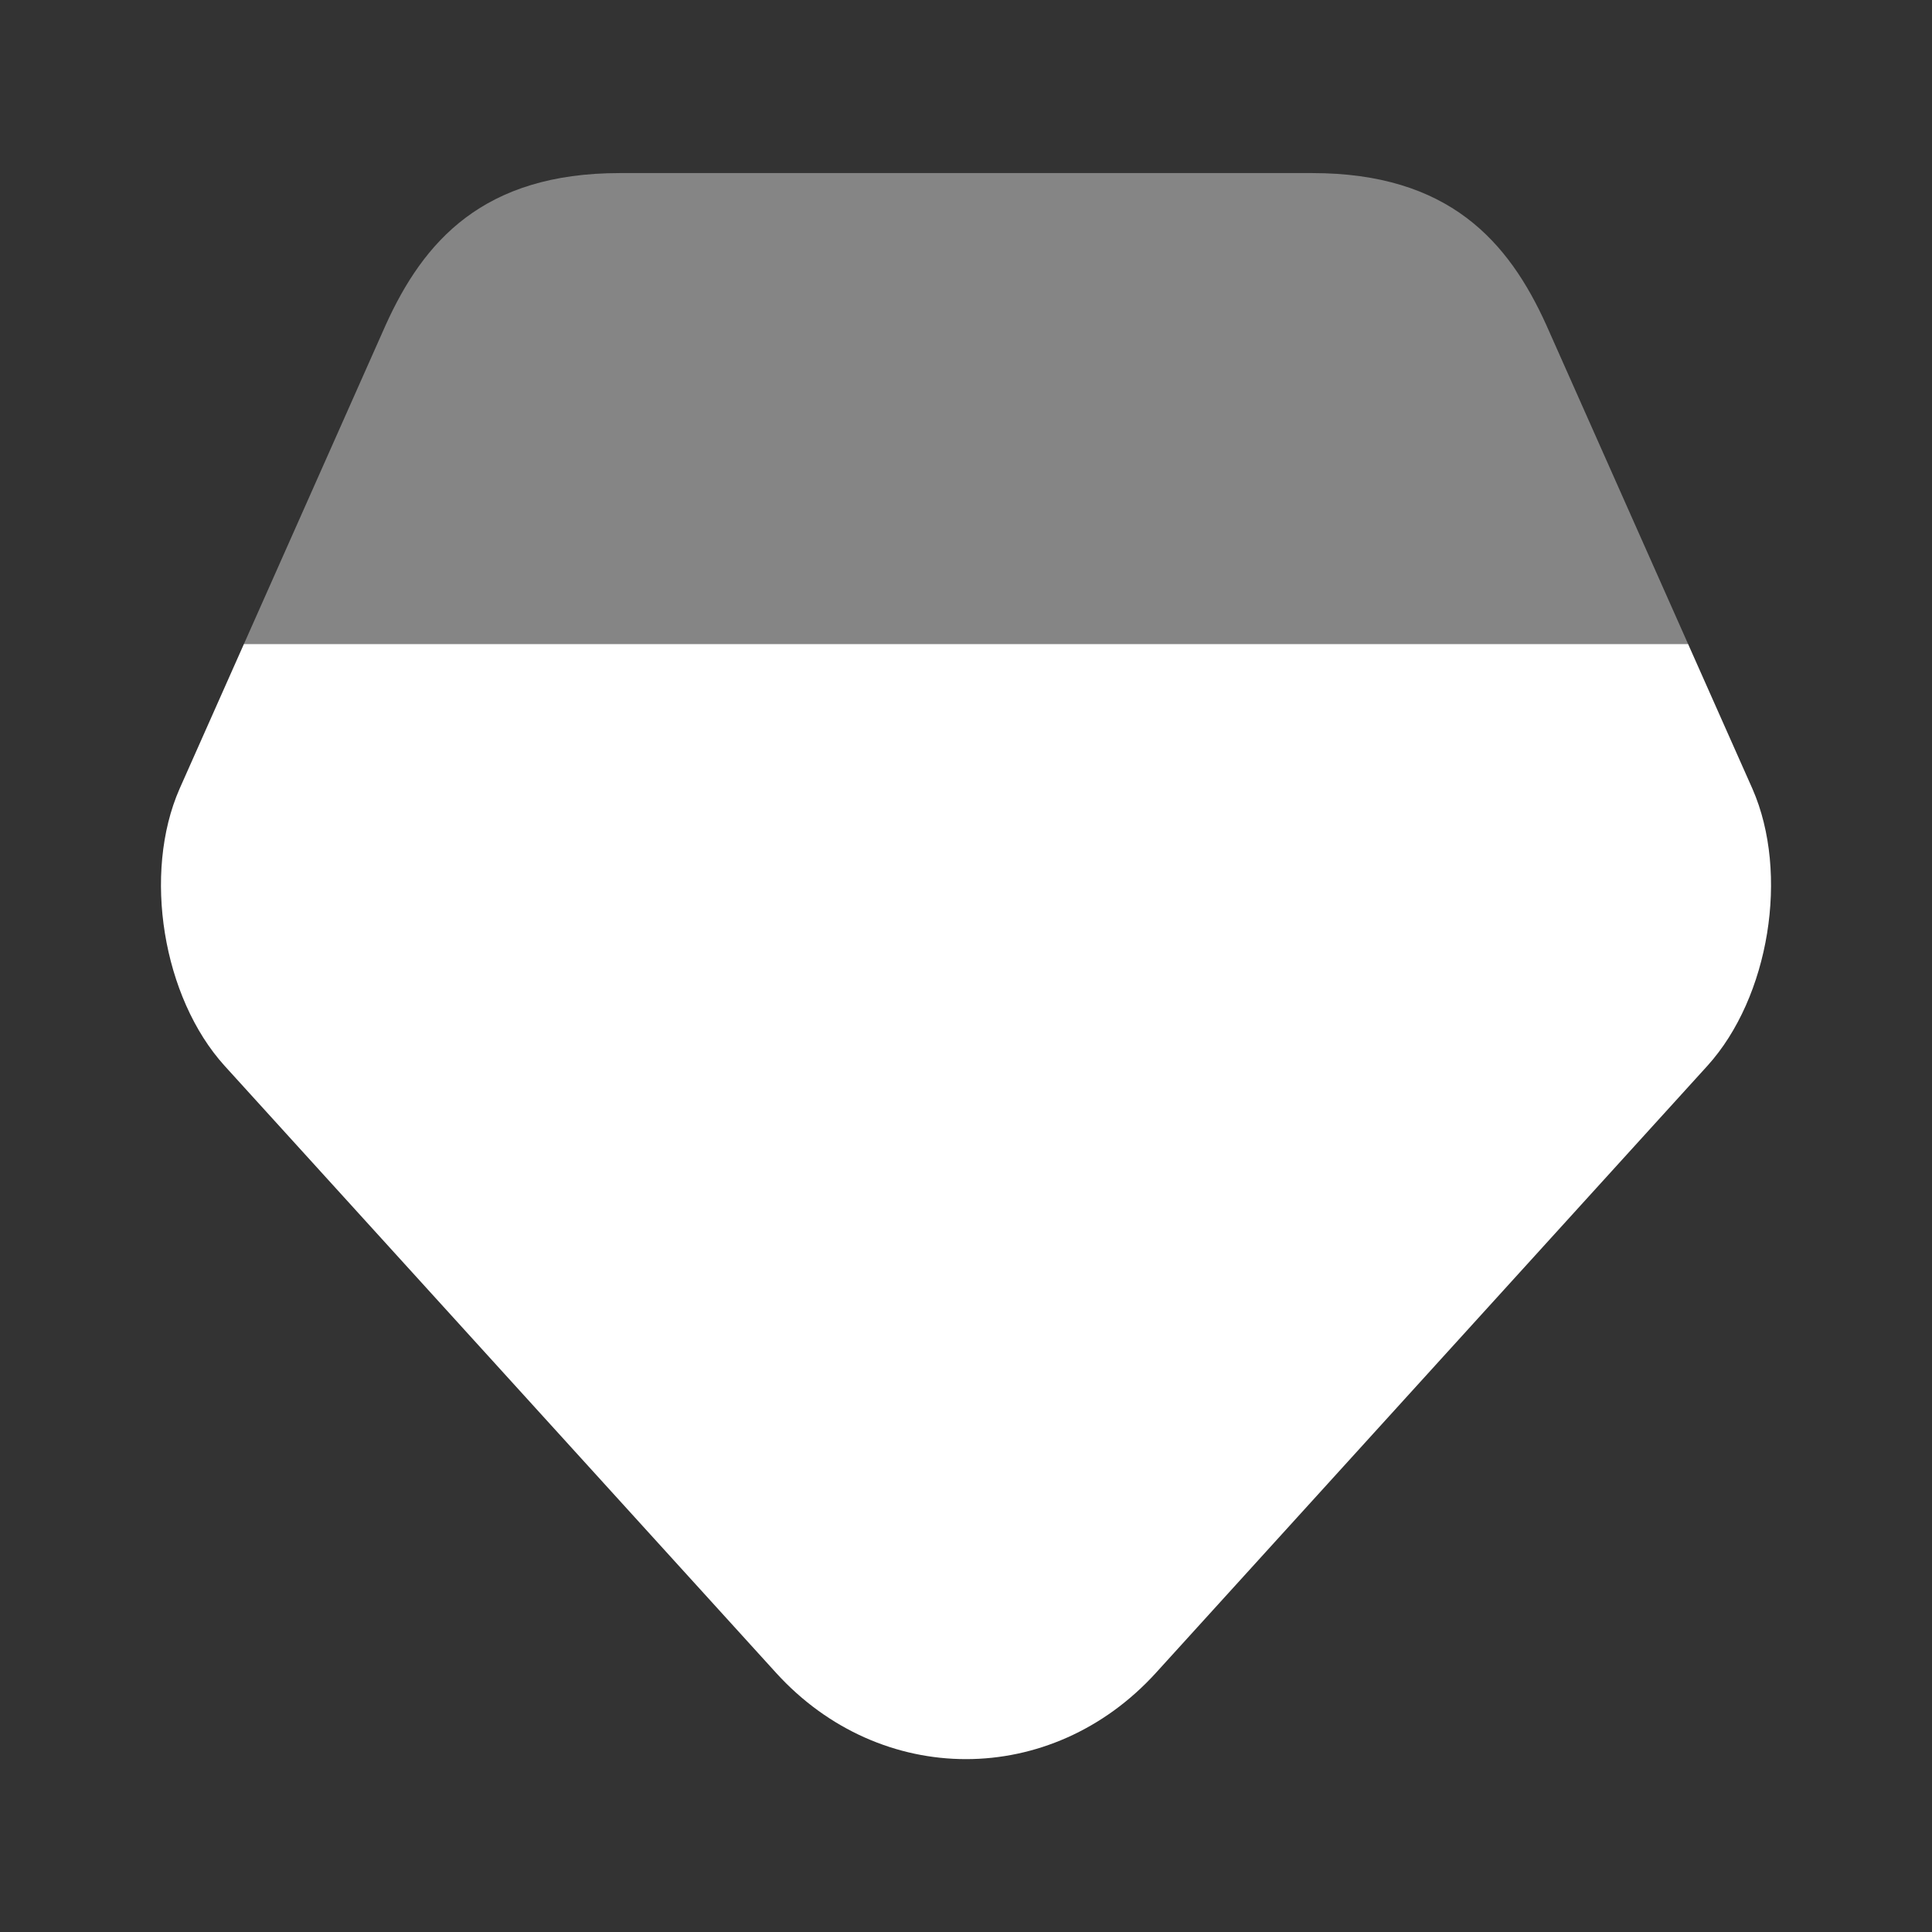 <svg width="24" height="24" viewBox="0 0 24 24" fill="none" xmlns="http://www.w3.org/2000/svg">
<rect x="0" y="0" width="24" height="24" fill="#333333" stroke="none"/>
<path d="M21.21 13.24L14.36 20.78C13.06 22.21 10.94 22.21 9.64 20.78L2.79 13.24C2.02 12.39 1.77 10.85 2.23 9.8L3.03 8H20.97L21.77 9.8C22.23 10.85 21.98 12.39 21.21 13.24Z" fill="white"/>
<path opacity="0.4" d="M20.97 8H3.03L4.79 4.04C5.26 3 6 2.15 7.7 2.15H16.3C18 2.15 18.74 3 19.21 4.04L20.97 8Z" fill="white"/>
</svg>
